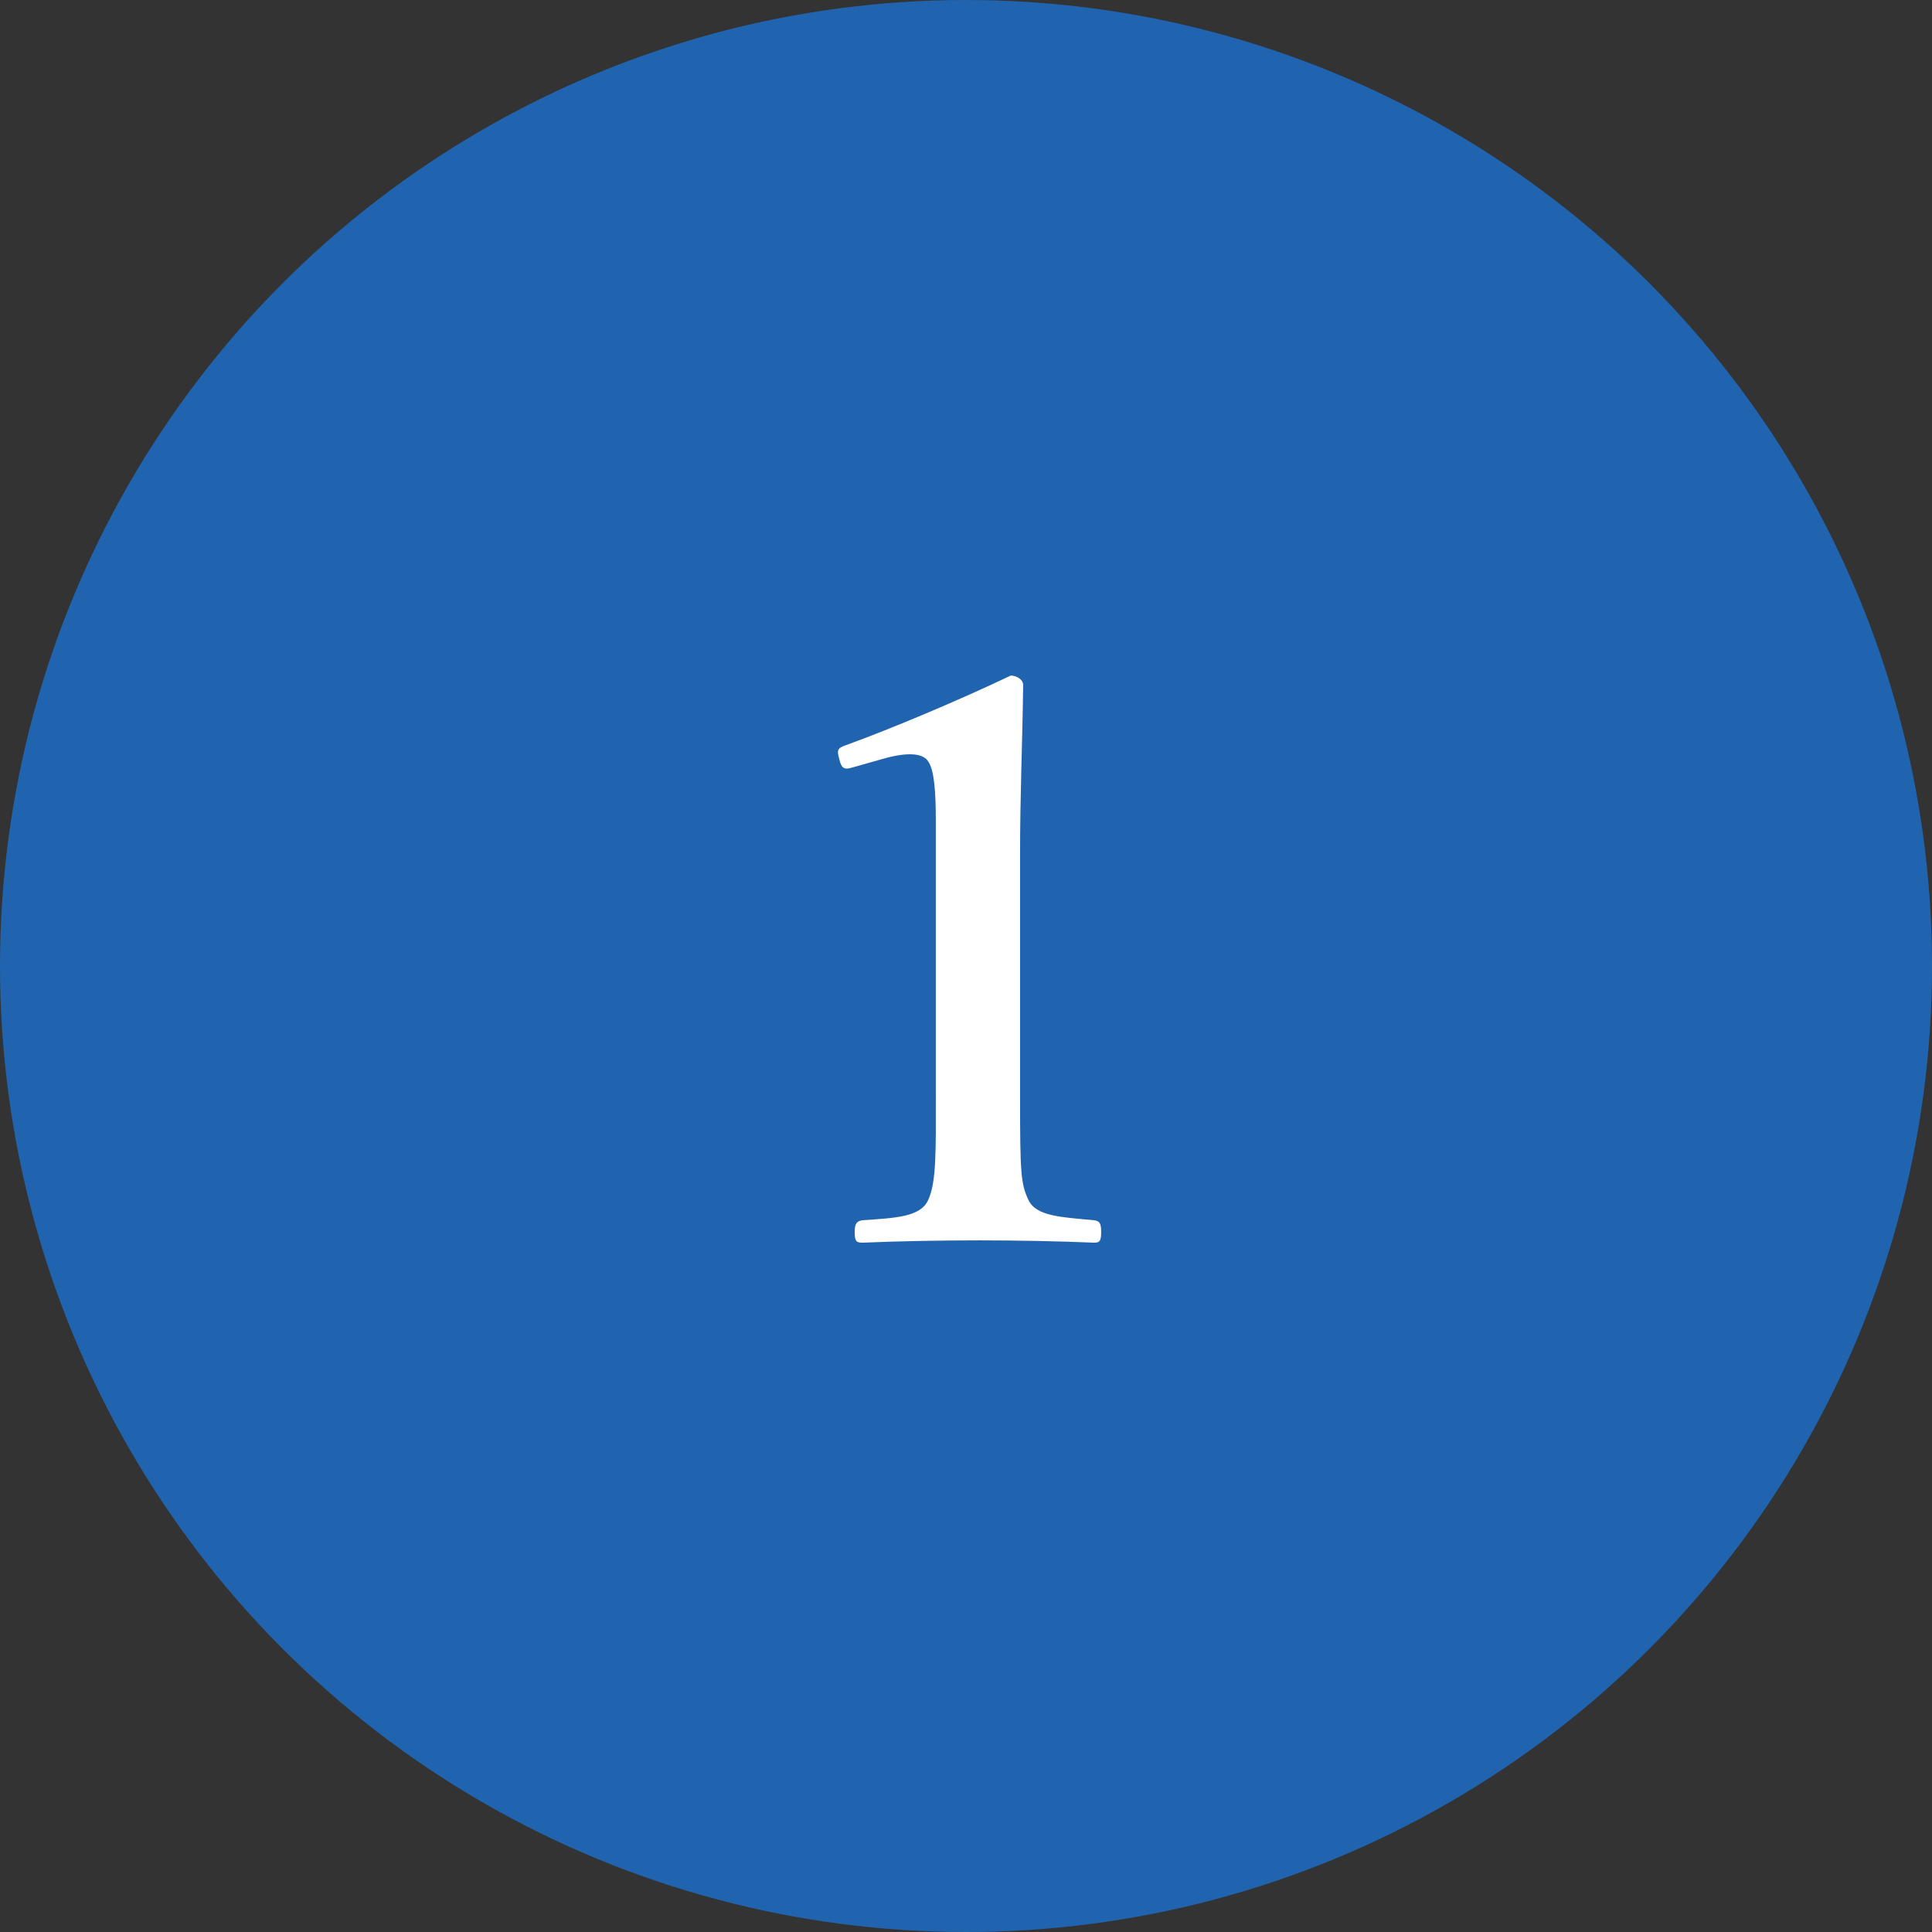 <?xml version="1.0" encoding="utf-8"?>
<!-- Generator: Adobe Illustrator 25.2.1, SVG Export Plug-In . SVG Version: 6.00 Build 0)  -->
<svg version="1.1" xmlns="http://www.w3.org/2000/svg" xmlns:xlink="http://www.w3.org/1999/xlink" x="0px" y="0px" width="100px"
	 height="100px" viewBox="0 0 100 100" style="enable-background:new 0 0 100 100;" xml:space="preserve">
<rect x="0" y="0" width="100" height="100" fill="#333333" stroke="none"/>
<style type="text/css">
	.st0{fill:#2064B0;}
	.st1{fill:#FFFFFF;}
</style>
<g id="レイヤー_1">
</g>
<g id="文字">
	<g>
		<circle class="st0" cx="50" cy="50" r="50"/>
		<g>
			<g>
				<path class="st1" d="M44.119,39.725c-0.4,0.12-0.56,0.08-0.68-0.44c-0.12-0.44-0.12-0.56,0.36-0.72
					c2.32-0.84,5.839-2.319,8.519-3.599c0.279,0,0.64,0.2,0.64,0.48c-0.04,3.199-0.16,5.599-0.16,8.838v12.518
					c0,3.959,0.04,4.479,0.44,5.319c0.399,0.84,1.719,0.88,3.398,1.039c0.28,0.04,0.36,0.16,0.36,0.601c0,0.479-0.08,0.56-0.36,0.56
					c-1.84-0.08-4.039-0.12-5.918-0.12c-2.08,0-4.199,0.04-6.079,0.12c-0.32,0-0.4-0.08-0.4-0.56c0-0.44,0.12-0.561,0.4-0.601
					c1.68-0.119,3-0.159,3.399-1.039c0.44-0.92,0.4-2.64,0.4-5.319V42.484c0-1.479-0.08-2.639-0.4-3.08
					c-0.28-0.439-1.12-0.479-2.359-0.12L44.119,39.725z"/>
			</g>
		</g>
	</g>
</g>
</svg>
